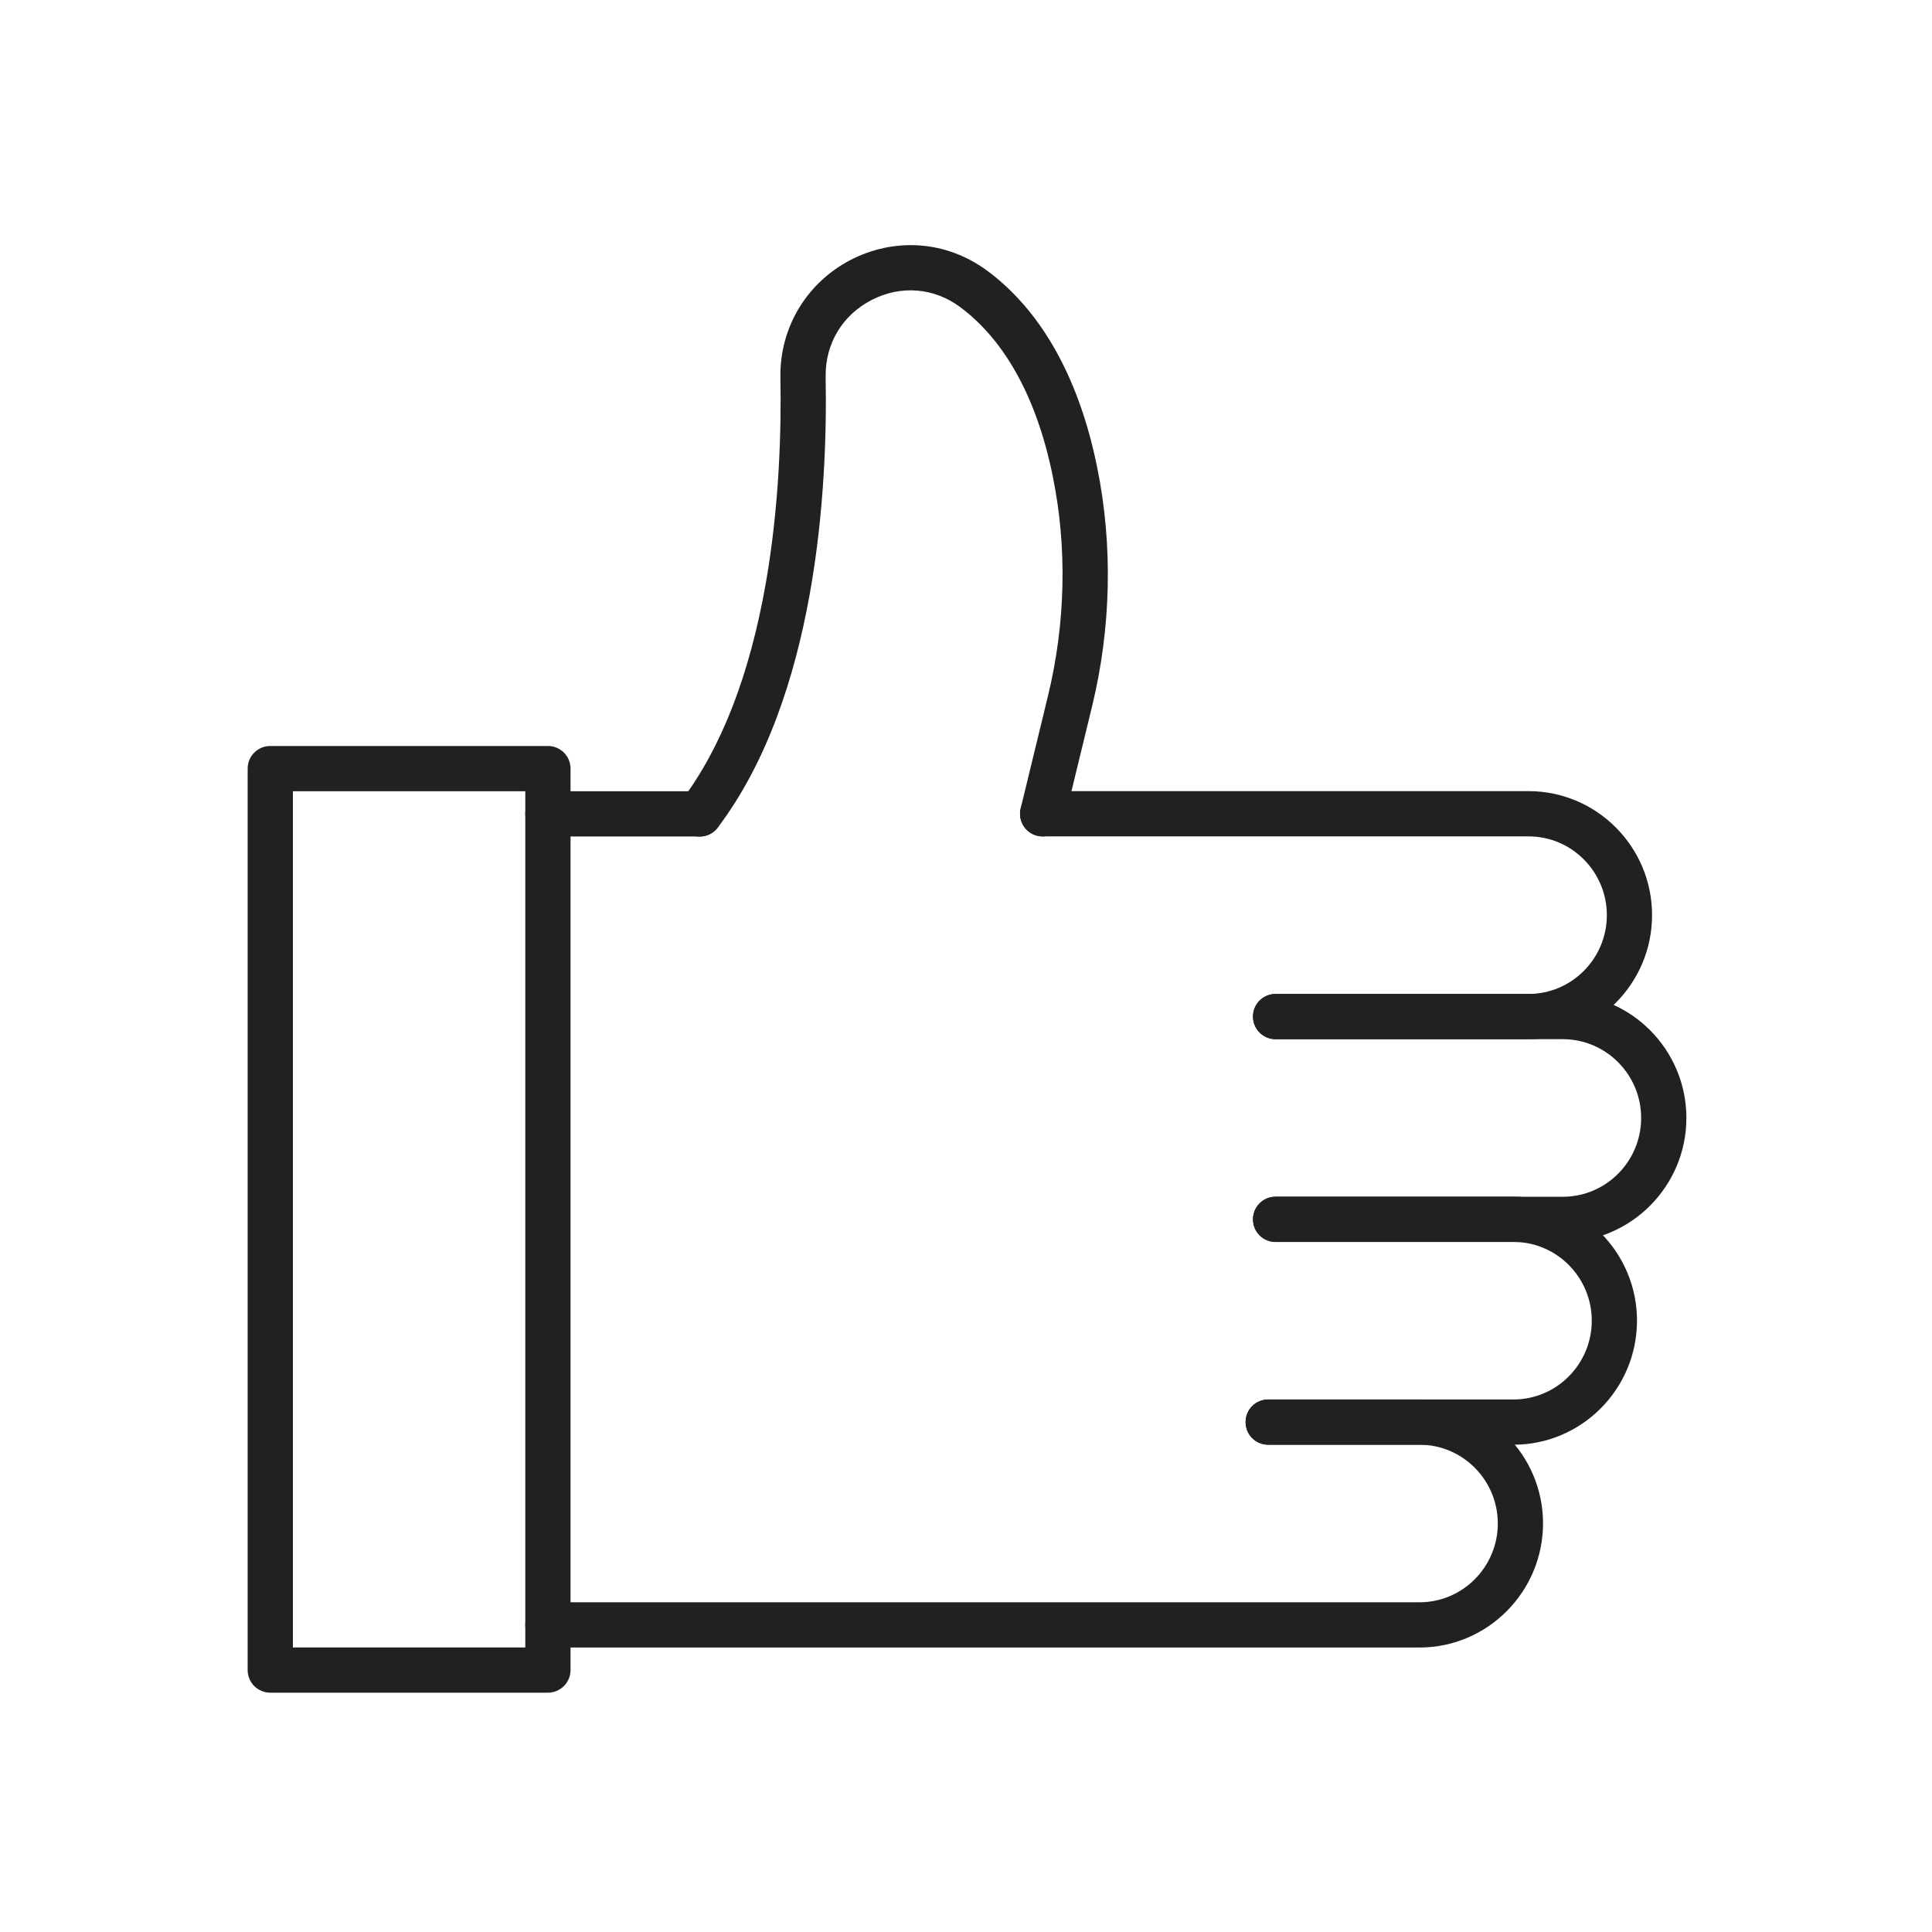 <?xml version="1.0" encoding="iso-8859-1"?>
<!-- Generator: Adobe Illustrator 23.0.5, SVG Export Plug-In . SVG Version: 6.00 Build 0)  -->
<svg version="1.1" xmlns="http://www.w3.org/2000/svg" xmlns:xlink="http://www.w3.org/1999/xlink" x="0px" y="0px"
	 viewBox="0 0 492 492" style="enable-background:new 0 0 492 492;" xml:space="preserve">
<g id="Master_Layer_2">
</g>
<g id="Layer_1">
	<g>
		<g>
			<g>
				<g>
					<g>
						<path style="fill-rule:evenodd;clip-rule:evenodd;fill:#212121;" d="M389.252,264.638H324.86c-3.192,0-5.76-2.568-5.76-5.76         c0-3.192,2.568-5.76,5.76-5.76h64.392c10.992,0,19.944-9,19.944-20.064c0-11.064-8.952-20.064-19.944-20.064h-123.72         c-3.192,0-5.76-2.568-5.76-5.76c0-3.192,2.568-5.76,5.76-5.76h123.72c17.352,0,31.464,14.16,31.464,31.584         C420.692,250.478,406.58,264.638,389.252,264.638z"/>
					</g>
					<g>
						<path style="fill-rule:evenodd;clip-rule:evenodd;fill:#212121;" d="M397.988,316.286h-73.152c-3.192,0-5.76-2.568-5.76-5.76         c0-3.192,2.568-5.76,5.76-5.76h73.152c10.992,0,19.944-9,19.944-20.064s-8.952-20.064-19.944-20.064l-73.152,0         c-3.192,0-5.76-2.568-5.76-5.76c0-3.192,2.568-5.76,5.76-5.76h73.152c17.352,0,31.464,14.16,31.464,31.584         C429.452,302.102,415.34,316.286,397.988,316.286z"/>
					</g>
					<g>
						<path style="fill-rule:evenodd;clip-rule:evenodd;fill:#212121;" d="M385.412,367.91h-62.448c-3.192,0-5.76-2.568-5.76-5.76         c0-3.192,2.568-5.76,5.76-5.76h62.448c10.992,0,19.944-9,19.944-20.064s-8.952-20.064-19.944-20.064l-60.552,0         c-3.192,0-5.76-2.568-5.76-5.76c0-3.192,2.568-5.76,5.76-5.76h60.552c17.352,0,31.464,14.16,31.464,31.584         C416.852,353.75,402.764,367.91,385.412,367.91z"/>
					</g>
					<g>
						<path style="fill-rule:evenodd;clip-rule:evenodd;fill:#212121;" d="M361.484,419.557H139.532c-3.192,0-5.76-2.568-5.76-5.76         c0-3.192,2.568-5.76,5.76-5.76h221.952c10.992,0,19.944-9,19.944-20.064s-8.952-20.064-19.944-20.064h-38.52         c-3.192,0-5.76-2.568-5.76-5.76c0-3.192,2.568-5.76,5.76-5.76h38.52c17.352,0,31.464,14.16,31.464,31.584         C392.924,405.374,378.812,419.557,361.484,419.557z"/>
					</g>
					<g>
						<path style="fill-rule:evenodd;clip-rule:evenodd;fill:#212121;" d="M265.532,213.014c-0.456,0-0.912-0.048-1.368-0.168         c-3.096-0.744-4.992-3.864-4.248-6.96l6.96-28.656c4.488-18.48,4.92-37.824,1.224-55.92         c-2.16-10.656-5.496-19.872-9.912-27.408c-3.768-6.456-8.352-11.736-13.632-15.672c-6.696-4.992-15.12-5.664-22.56-1.848         c-7.512,3.864-11.88,11.184-11.736,19.608c0.528,28.584-2.328,81.504-27.48,114.768c-1.92,2.544-5.52,3.048-8.064,1.128         c-2.544-1.92-3.048-5.52-1.128-8.064c10.104-13.368,17.304-31.92,21.408-55.176c3.528-20.064,3.984-39.576,3.744-52.44         c-0.24-12.72,6.648-24.24,18-30.072c5.328-2.736,11.256-4.008,17.16-3.648c6.288,0.384,12.36,2.64,17.568,6.504         c6.528,4.848,12.144,11.28,16.704,19.104c5.04,8.64,8.832,19.032,11.232,30.936c4.032,19.776,3.576,40.848-1.32,60.936         l-6.96,28.656C270.476,211.238,268.124,213.014,265.532,213.014z"/>
					</g>
				</g>
				<g>
					<path style="fill-rule:evenodd;clip-rule:evenodd;fill:#212121;" d="M139.532,431.054H68.828c-3.192,0-5.76-2.568-5.76-5.76        v-229.56c0-3.192,2.568-5.76,5.76-5.76h70.704c3.192,0,5.76,2.568,5.76,5.76v229.56        C145.292,428.486,142.7,431.054,139.532,431.054L139.532,431.054z M74.588,419.534h59.184v-218.04H74.588V419.534z"/>
				</g>
				<g>
					<path style="fill-rule:evenodd;clip-rule:evenodd;fill:#212121;" d="M178.196,213.014h-38.664c-3.192,0-5.76-2.568-5.76-5.76        c0-3.192,2.568-5.76,5.76-5.76h38.664c3.192,0,5.76,2.568,5.76,5.76C183.956,210.422,181.388,213.014,178.196,213.014z"/>
				</g>
			</g>
		</g>
	</g>
</g>
</svg>
